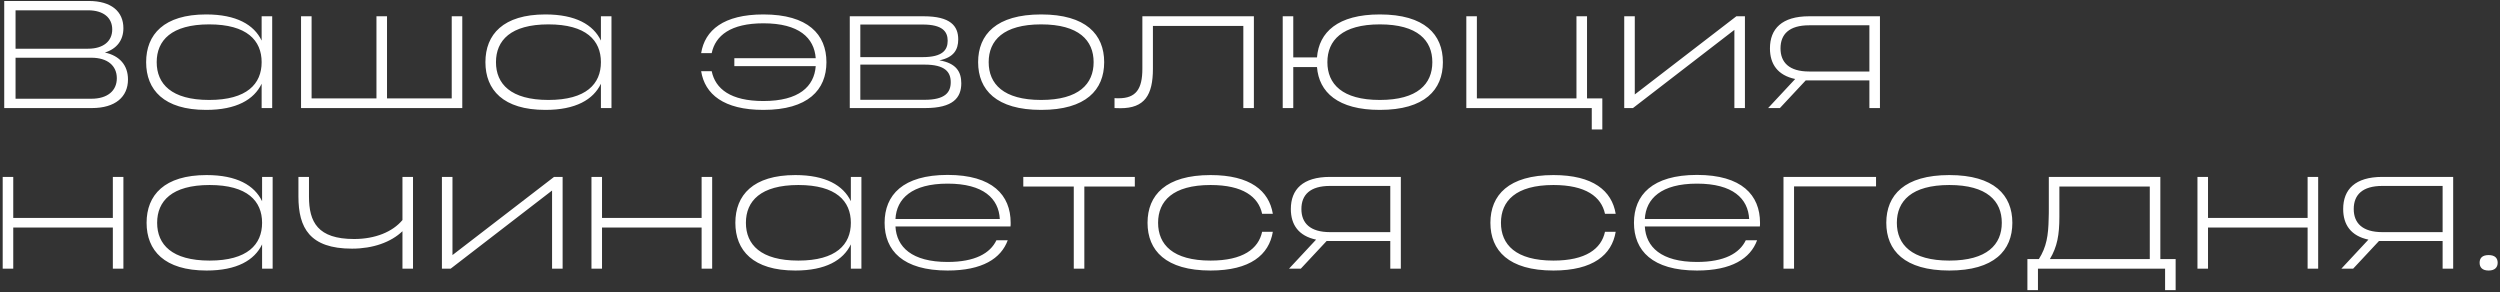 <?xml version="1.0" encoding="UTF-8"?> <svg xmlns="http://www.w3.org/2000/svg" width="856" height="100" viewBox="0 0 856 100" fill="none"><rect x="0" y="0" width="856" height="100" fill="#333333" stroke="none"/><path d="M35.914 17.986C40.995 19.086 43.823 22.386 43.823 27.205C43.823 33.176 39.476 37 31.462 37H1.448V0.334H30.414C38.114 0.334 42.252 3.948 42.252 9.657C42.252 13.743 40 16.729 35.914 17.986ZM30.152 3.529H5.324V16.676H30.152C35.39 16.676 38.428 14.11 38.428 10.076C38.428 6.043 35.39 3.529 30.152 3.529ZM5.324 33.805H31.305C36.804 33.805 40 31.081 40 26.786C40 22.491 36.804 19.767 31.305 19.767H5.324V33.805ZM70.572 4.943C80.943 4.943 86.967 8.453 89.586 13.9V5.572H93.2V37H89.586V28.672C86.967 34.119 80.943 37.629 70.572 37.629C56.115 37.629 50.039 30.767 50.039 21.286C50.039 11.805 56.115 4.943 70.572 4.943ZM71.62 34.224C84.558 34.224 89.586 28.724 89.586 21.286C89.586 13.848 84.558 8.348 71.62 8.348C58.681 8.348 53.653 13.848 53.653 21.286C53.653 28.724 58.681 34.224 71.62 34.224ZM132.514 33.7H154.671V5.572H158.285V37H103.076V5.572H106.69V33.7H128.9V5.572H132.514V33.7ZM186.74 4.943C197.111 4.943 203.135 8.453 205.754 13.9V5.572H209.368V37H205.754V28.672C203.135 34.119 197.111 37.629 186.74 37.629C172.283 37.629 166.207 30.767 166.207 21.286C166.207 11.805 172.283 4.943 186.74 4.943ZM187.788 34.224C200.726 34.224 205.754 28.724 205.754 21.286C205.754 13.848 200.726 8.348 187.788 8.348C174.85 8.348 169.821 13.848 169.821 21.286C169.821 28.724 174.85 34.224 187.788 34.224ZM279.305 22.648H251.438V19.924H279.305C278.781 12.957 273.595 7.981 261.391 7.981C250.181 7.981 244.943 12.172 243.686 18.195H240.072C241.329 10.338 247.772 4.943 261.391 4.943C276.686 4.943 282.971 11.805 282.971 21.286C282.971 30.767 276.686 37.629 261.391 37.629C247.772 37.629 241.329 32.233 240.072 24.376H243.686C244.943 30.452 250.181 34.59 261.391 34.59C273.595 34.59 278.781 29.614 279.305 22.648ZM321.656 20.657C327.417 21.652 329.146 24.586 329.146 28.514C329.146 33.438 326.37 37 316.784 37H290.961V5.572H316.26C325.479 5.572 328.098 8.924 328.098 13.481C328.098 16.991 326.579 19.662 321.656 20.657ZM315.946 8.4H294.575V19.557H315.946C322.703 19.557 324.484 17.148 324.484 13.953C324.484 10.81 322.703 8.4 315.946 8.4ZM294.575 34.172H316.575C323.646 34.172 325.532 31.605 325.532 28.148C325.532 24.691 323.646 22.124 316.575 22.124H294.575V34.172ZM356.49 4.943C371.837 4.943 378.071 11.805 378.071 21.286C378.071 30.767 371.837 37.629 356.49 37.629C341.142 37.629 334.909 30.767 334.909 21.286C334.909 11.805 341.142 4.943 356.49 4.943ZM356.49 34.224C369.428 34.224 374.456 28.724 374.456 21.286C374.456 13.848 369.428 8.348 356.49 8.348C343.552 8.348 338.523 13.848 338.523 21.286C338.523 28.724 343.552 34.224 356.49 34.224ZM391.146 23.538V5.572H429.331V37H425.717V8.872H394.76V23.538C394.76 32.6 391.879 37.052 383.655 37.052C383.027 37.052 382.346 37.052 381.612 37V33.595C382.084 33.648 382.608 33.648 383.027 33.648C388.946 33.648 391.146 30.505 391.146 23.538ZM472.463 4.943C487.811 4.943 494.044 11.805 494.044 21.286C494.044 30.767 487.811 37.629 472.463 37.629C458.059 37.629 451.616 31.552 450.935 22.962H442.816V37H439.202V5.572H442.816V19.662H450.935C451.616 11.019 458.059 4.943 472.463 4.943ZM472.463 34.224C485.401 34.224 490.43 28.724 490.43 21.286C490.43 13.848 485.401 8.348 472.463 8.348C459.525 8.348 454.497 13.848 454.497 21.286C454.497 28.724 459.525 34.224 472.463 34.224ZM539.782 5.572H543.397V33.7H548.635V44.333H545.02V37H502.068V5.572H505.683V33.7H539.782V5.572ZM559.751 5.572V32.338L594.532 5.572H597.465V37H593.851V10.233L559.123 37H556.137V5.572H559.751ZM619.441 5.572H643.693V37H640.079V27.519H619.441C619.074 27.519 618.655 27.519 618.289 27.519L609.436 37H605.403L614.674 27.048C608.703 25.791 606.031 21.967 606.031 16.572C606.031 9.867 610.117 5.572 619.441 5.572ZM619.441 24.481H640.079V8.662H619.441C612.631 8.662 609.646 11.7 609.646 16.572C609.646 21.391 612.631 24.481 619.441 24.481ZM4.538 74.61H38.638V60.572H42.252V92H38.638V77.91H4.538V92H0.924V60.572H4.538V74.61ZM70.725 59.943C81.097 59.943 87.121 63.453 89.74 68.9V60.572H93.354V92H89.74V83.671C87.121 89.119 81.097 92.629 70.725 92.629C56.268 92.629 50.192 85.767 50.192 76.286C50.192 66.805 56.268 59.943 70.725 59.943ZM71.773 89.224C84.711 89.224 89.74 83.724 89.74 76.286C89.74 68.848 84.711 63.348 71.773 63.348C58.835 63.348 53.806 68.848 53.806 76.286C53.806 83.724 58.835 89.224 71.773 89.224ZM137.801 60.572H141.415V92H137.801V79.167C133.872 82.938 127.691 85.138 120.515 85.138C106.058 85.138 102.182 78.014 102.182 67.329V60.572H105.796V67.329C105.796 76.024 108.782 81.838 121.248 81.838C128.477 81.838 134.448 79.376 137.801 75.343V60.572ZM154.927 60.572V87.338L189.708 60.572H192.641V92H189.027V65.234L154.299 92H151.313V60.572H154.927ZM206.131 74.61H240.231V60.572H243.845V92H240.231V77.91H206.131V92H202.517V60.572H206.131V74.61ZM272.319 59.943C282.69 59.943 288.714 63.453 291.333 68.9V60.572H294.947V92H291.333V83.671C288.714 89.119 282.69 92.629 272.319 92.629C257.862 92.629 251.786 85.767 251.786 76.286C251.786 66.805 257.862 59.943 272.319 59.943ZM273.366 89.224C286.304 89.224 291.333 83.724 291.333 76.286C291.333 68.848 286.304 63.348 273.366 63.348C260.428 63.348 255.4 68.848 255.4 76.286C255.4 83.724 260.428 89.224 273.366 89.224ZM324.468 59.891C339.816 59.891 346.049 66.805 346.049 76.286C346.049 76.705 346.049 77.176 345.997 77.543H306.606C306.973 84.562 312.211 89.695 324.468 89.695C333.792 89.695 339.03 86.762 341.178 82.257H345.054C342.749 88.543 336.306 92.629 324.468 92.629C309.121 92.629 302.887 85.767 302.887 76.286C302.887 66.805 309.121 59.891 324.468 59.891ZM324.468 62.876C312.211 62.876 306.973 68.01 306.606 74.976H342.33C341.963 68.01 336.778 62.876 324.468 62.876ZM367.662 63.872H350.376V60.572H388.562V63.872H371.276V92H367.662V63.872ZM432.149 79.376H435.816C434.507 87.233 428.116 92.629 414.497 92.629C399.15 92.629 392.916 85.767 392.916 76.286C392.916 66.805 399.15 59.943 414.497 59.943C428.116 59.943 434.507 65.338 435.816 73.195H432.149C430.892 67.381 425.602 63.348 414.497 63.348C401.559 63.348 396.531 68.848 396.531 76.286C396.531 83.724 401.559 89.224 414.497 89.224C425.602 89.224 430.892 85.191 432.149 79.376ZM455.394 60.572H479.646V92H476.032V82.519H455.394C455.027 82.519 454.608 82.519 454.241 82.519L445.389 92H441.356L450.627 82.048C444.656 80.791 441.984 76.967 441.984 71.572C441.984 64.867 446.07 60.572 455.394 60.572ZM455.394 79.481H476.032V63.662H455.394C448.584 63.662 445.599 66.7 445.599 71.572C445.599 76.391 448.584 79.481 455.394 79.481ZM549.545 79.376H553.212C551.902 87.233 545.512 92.629 531.893 92.629C516.546 92.629 510.312 85.767 510.312 76.286C510.312 66.805 516.546 59.943 531.893 59.943C545.512 59.943 551.902 65.338 553.212 73.195H549.545C548.288 67.381 542.998 63.348 531.893 63.348C518.955 63.348 513.926 68.848 513.926 76.286C513.926 83.724 518.955 89.224 531.893 89.224C542.998 89.224 548.288 85.191 549.545 79.376ZM581.051 59.891C596.398 59.891 602.632 66.805 602.632 76.286C602.632 76.705 602.632 77.176 602.579 77.543H563.189C563.556 84.562 568.794 89.695 581.051 89.695C590.375 89.695 595.613 86.762 597.76 82.257H601.636C599.332 88.543 592.889 92.629 581.051 92.629C565.703 92.629 559.47 85.767 559.47 76.286C559.47 66.805 565.703 59.891 581.051 59.891ZM581.051 62.876C568.794 62.876 563.556 68.01 563.189 74.976H598.913C598.546 68.01 593.36 62.876 581.051 62.876ZM610.666 92V60.572H642.356V63.819H614.28V92H610.666ZM667.448 59.943C682.796 59.943 689.029 66.805 689.029 76.286C689.029 85.767 682.796 92.629 667.448 92.629C652.101 92.629 645.867 85.767 645.867 76.286C645.867 66.805 652.101 59.943 667.448 59.943ZM667.448 89.224C680.386 89.224 685.415 83.724 685.415 76.286C685.415 68.848 680.386 63.348 667.448 63.348C654.51 63.348 649.482 68.848 649.482 76.286C649.482 83.724 654.51 89.224 667.448 89.224ZM701.882 88.7H736.087V63.872H705.13V74.243C705.13 80.424 704.396 84.51 701.882 88.7ZM701.516 71.153V60.572H739.701V88.7H744.939V99.333H741.325V92H697.797V99.333H694.182V88.7H698.111C700.73 84.562 701.358 80.633 701.463 74.819C701.516 73.614 701.516 72.41 701.516 71.153ZM756.025 74.61H790.125V60.572H793.739V92H790.125V77.91H756.025V92H752.411V60.572H756.025V74.61ZM815.715 60.572H839.967V92H836.352V82.519H815.715C815.348 82.519 814.929 82.519 814.562 82.519L805.71 92H801.677L810.948 82.048C804.977 80.791 802.305 76.967 802.305 71.572C802.305 64.867 806.391 60.572 815.715 60.572ZM815.715 79.481H836.352V63.662H815.715C808.905 63.662 805.919 66.7 805.919 71.572C805.919 76.391 808.905 79.481 815.715 79.481ZM852.11 87.338C854.258 87.338 855.201 88.386 855.201 89.957C855.201 91.529 854.258 92.629 852.11 92.629C849.91 92.629 849.02 91.529 849.02 89.957C849.02 88.386 849.91 87.338 852.11 87.338Z" fill="white"></path></svg> 